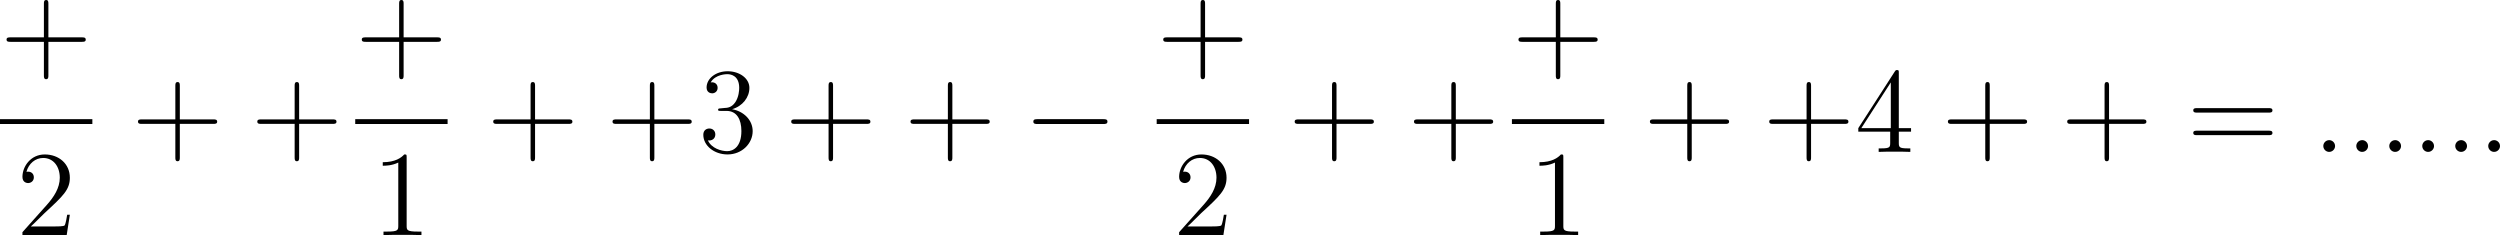<?xml version='1.0' encoding='UTF-8'?>
<!-- Generated by CodeCogs with dvisvgm 3.2.2 -->
<svg version='1.1' xmlns='http://www.w3.org/2000/svg' xmlns:xlink='http://www.w3.org/1999/xlink' width='278.483pt' height='26.187pt' viewBox='-.466 -.283 278.483 26.187'>
<defs>
<path id='g1-58' d='M2.2-.574C2.2-.921 1.913-1.16 1.626-1.16C1.279-1.16 1.04-.873 1.04-.586C1.04-.239 1.327 0 1.614 0C1.961 0 2.2-.287 2.2-.574Z'/>
<path id='g0-0' d='M7.878-2.75C8.082-2.75 8.297-2.75 8.297-2.989S8.082-3.228 7.878-3.228H1.411C1.207-3.228 .992-3.228 .992-2.989S1.207-2.75 1.411-2.75H7.878Z'/>
<path id='g2-43' d='M4.77-2.762H8.07C8.237-2.762 8.452-2.762 8.452-2.977C8.452-3.204 8.249-3.204 8.07-3.204H4.77V-6.504C4.77-6.671 4.77-6.886 4.555-6.886C4.328-6.886 4.328-6.683 4.328-6.504V-3.204H1.028C.861-3.204 .646-3.204 .646-2.989C.646-2.762 .849-2.762 1.028-2.762H4.328V.538C4.328 .705 4.328 .921 4.543 .921C4.77 .921 4.77 .717 4.77 .538V-2.762Z'/>
<path id='g2-49' d='M3.443-7.663C3.443-7.938 3.443-7.95 3.204-7.95C2.917-7.627 2.319-7.185 1.088-7.185V-6.838C1.363-6.838 1.961-6.838 2.618-7.149V-.921C2.618-.49 2.582-.347 1.53-.347H1.16V0C1.482-.024 2.642-.024 3.037-.024S4.579-.024 4.902 0V-.347H4.531C3.479-.347 3.443-.49 3.443-.921V-7.663Z'/>
<path id='g2-50' d='M5.26-2.008H4.997C4.961-1.805 4.866-1.148 4.746-.956C4.663-.849 3.981-.849 3.622-.849H1.411C1.733-1.124 2.463-1.889 2.774-2.176C4.591-3.85 5.26-4.471 5.26-5.655C5.26-7.03 4.172-7.95 2.786-7.95S.586-6.767 .586-5.738C.586-5.129 1.112-5.129 1.148-5.129C1.399-5.129 1.71-5.308 1.71-5.691C1.71-6.025 1.482-6.253 1.148-6.253C1.04-6.253 1.016-6.253 .98-6.241C1.207-7.054 1.853-7.603 2.63-7.603C3.646-7.603 4.268-6.755 4.268-5.655C4.268-4.639 3.682-3.754 3.001-2.989L.586-.287V0H4.949L5.26-2.008Z'/>
<path id='g2-51' d='M2.2-4.292C1.997-4.28 1.949-4.268 1.949-4.16C1.949-4.041 2.008-4.041 2.224-4.041H2.774C3.79-4.041 4.244-3.204 4.244-2.056C4.244-.49 3.431-.072 2.845-.072C2.271-.072 1.291-.347 .944-1.136C1.327-1.076 1.674-1.291 1.674-1.722C1.674-2.068 1.423-2.307 1.088-2.307C.801-2.307 .49-2.14 .49-1.686C.49-.622 1.554 .251 2.881 .251C4.304 .251 5.356-.837 5.356-2.044C5.356-3.144 4.471-4.005 3.324-4.208C4.364-4.507 5.033-5.38 5.033-6.312C5.033-7.257 4.053-7.95 2.893-7.95C1.698-7.95 .813-7.221 .813-6.348C.813-5.87 1.184-5.774 1.363-5.774C1.614-5.774 1.901-5.954 1.901-6.312C1.901-6.695 1.614-6.862 1.351-6.862C1.279-6.862 1.255-6.862 1.219-6.85C1.674-7.663 2.798-7.663 2.857-7.663C3.252-7.663 4.029-7.484 4.029-6.312C4.029-6.085 3.993-5.416 3.646-4.902C3.288-4.376 2.881-4.34 2.558-4.328L2.2-4.292Z'/>
<path id='g2-52' d='M4.316-7.783C4.316-8.01 4.316-8.07 4.148-8.07C4.053-8.07 4.017-8.07 3.921-7.926L.323-2.343V-1.997H3.467V-.909C3.467-.466 3.443-.347 2.57-.347H2.331V0C2.606-.024 3.551-.024 3.885-.024S5.177-.024 5.452 0V-.347H5.212C4.352-.347 4.316-.466 4.316-.909V-1.997H5.523V-2.343H4.316V-7.783ZM3.527-6.85V-2.343H.622L3.527-6.85Z'/>
<path id='g2-61' d='M8.07-3.873C8.237-3.873 8.452-3.873 8.452-4.089C8.452-4.316 8.249-4.316 8.07-4.316H1.028C.861-4.316 .646-4.316 .646-4.101C.646-3.873 .849-3.873 1.028-3.873H8.07ZM8.07-1.65C8.237-1.65 8.452-1.65 8.452-1.865C8.452-2.092 8.249-2.092 8.07-2.092H1.028C.861-2.092 .646-2.092 .646-1.877C.646-1.65 .849-1.65 1.028-1.65H8.07Z'/>
</defs>
<g id='page1' transform='matrix(1.13 0 0 1.13 -124.738 -75.715)'>
<use x='109.975' y='73.64' xlink:href='#g2-43'/>
<rect x='109.975' y='78.5' height='.478' width='9.105'/>
<use x='111.601' y='89.929' xlink:href='#g2-50'/>
<use x='122.932' y='81.728' xlink:href='#g2-43'/>
<use x='134.693' y='81.728' xlink:href='#g2-43'/>
<use x='144.993' y='73.64' xlink:href='#g2-43'/>
<rect x='144.993' y='78.5' height='.478' width='9.105'/>
<use x='146.619' y='89.929' xlink:href='#g2-49'/>
<use x='157.95' y='81.728' xlink:href='#g2-43'/>
<use x='169.711' y='81.728' xlink:href='#g2-43'/>
<use x='178.816' y='81.728' xlink:href='#g2-51'/>
<use x='187.326' y='81.728' xlink:href='#g2-43'/>
<use x='199.087' y='81.728' xlink:href='#g2-43'/>
<use x='210.848' y='81.728' xlink:href='#g0-0'/>
<use x='223.999' y='73.64' xlink:href='#g2-43'/>
<rect x='223.999' y='78.5' height='.478' width='9.105'/>
<use x='225.625' y='89.929' xlink:href='#g2-50'/>
<use x='236.956' y='81.728' xlink:href='#g2-43'/>
<use x='248.717' y='81.728' xlink:href='#g2-43'/>
<use x='259.017' y='73.64' xlink:href='#g2-43'/>
<rect x='259.017' y='78.5' height='.478' width='9.105'/>
<use x='260.643' y='89.929' xlink:href='#g2-49'/>
<use x='271.974' y='81.728' xlink:href='#g2-43'/>
<use x='283.736' y='81.728' xlink:href='#g2-43'/>
<use x='292.84' y='81.728' xlink:href='#g2-52'/>
<use x='301.35' y='81.728' xlink:href='#g2-43'/>
<use x='313.111' y='81.728' xlink:href='#g2-43'/>
<use x='325.537' y='81.728' xlink:href='#g2-61'/>
<use x='337.962' y='81.728' xlink:href='#g1-58'/>
<use x='341.214' y='81.728' xlink:href='#g1-58'/>
<use x='344.465' y='81.728' xlink:href='#g1-58'/>
<use x='347.717' y='81.728' xlink:href='#g1-58'/>
<use x='350.969' y='81.728' xlink:href='#g1-58'/>
<use x='354.22' y='81.728' xlink:href='#g1-58'/>
</g>
</svg>